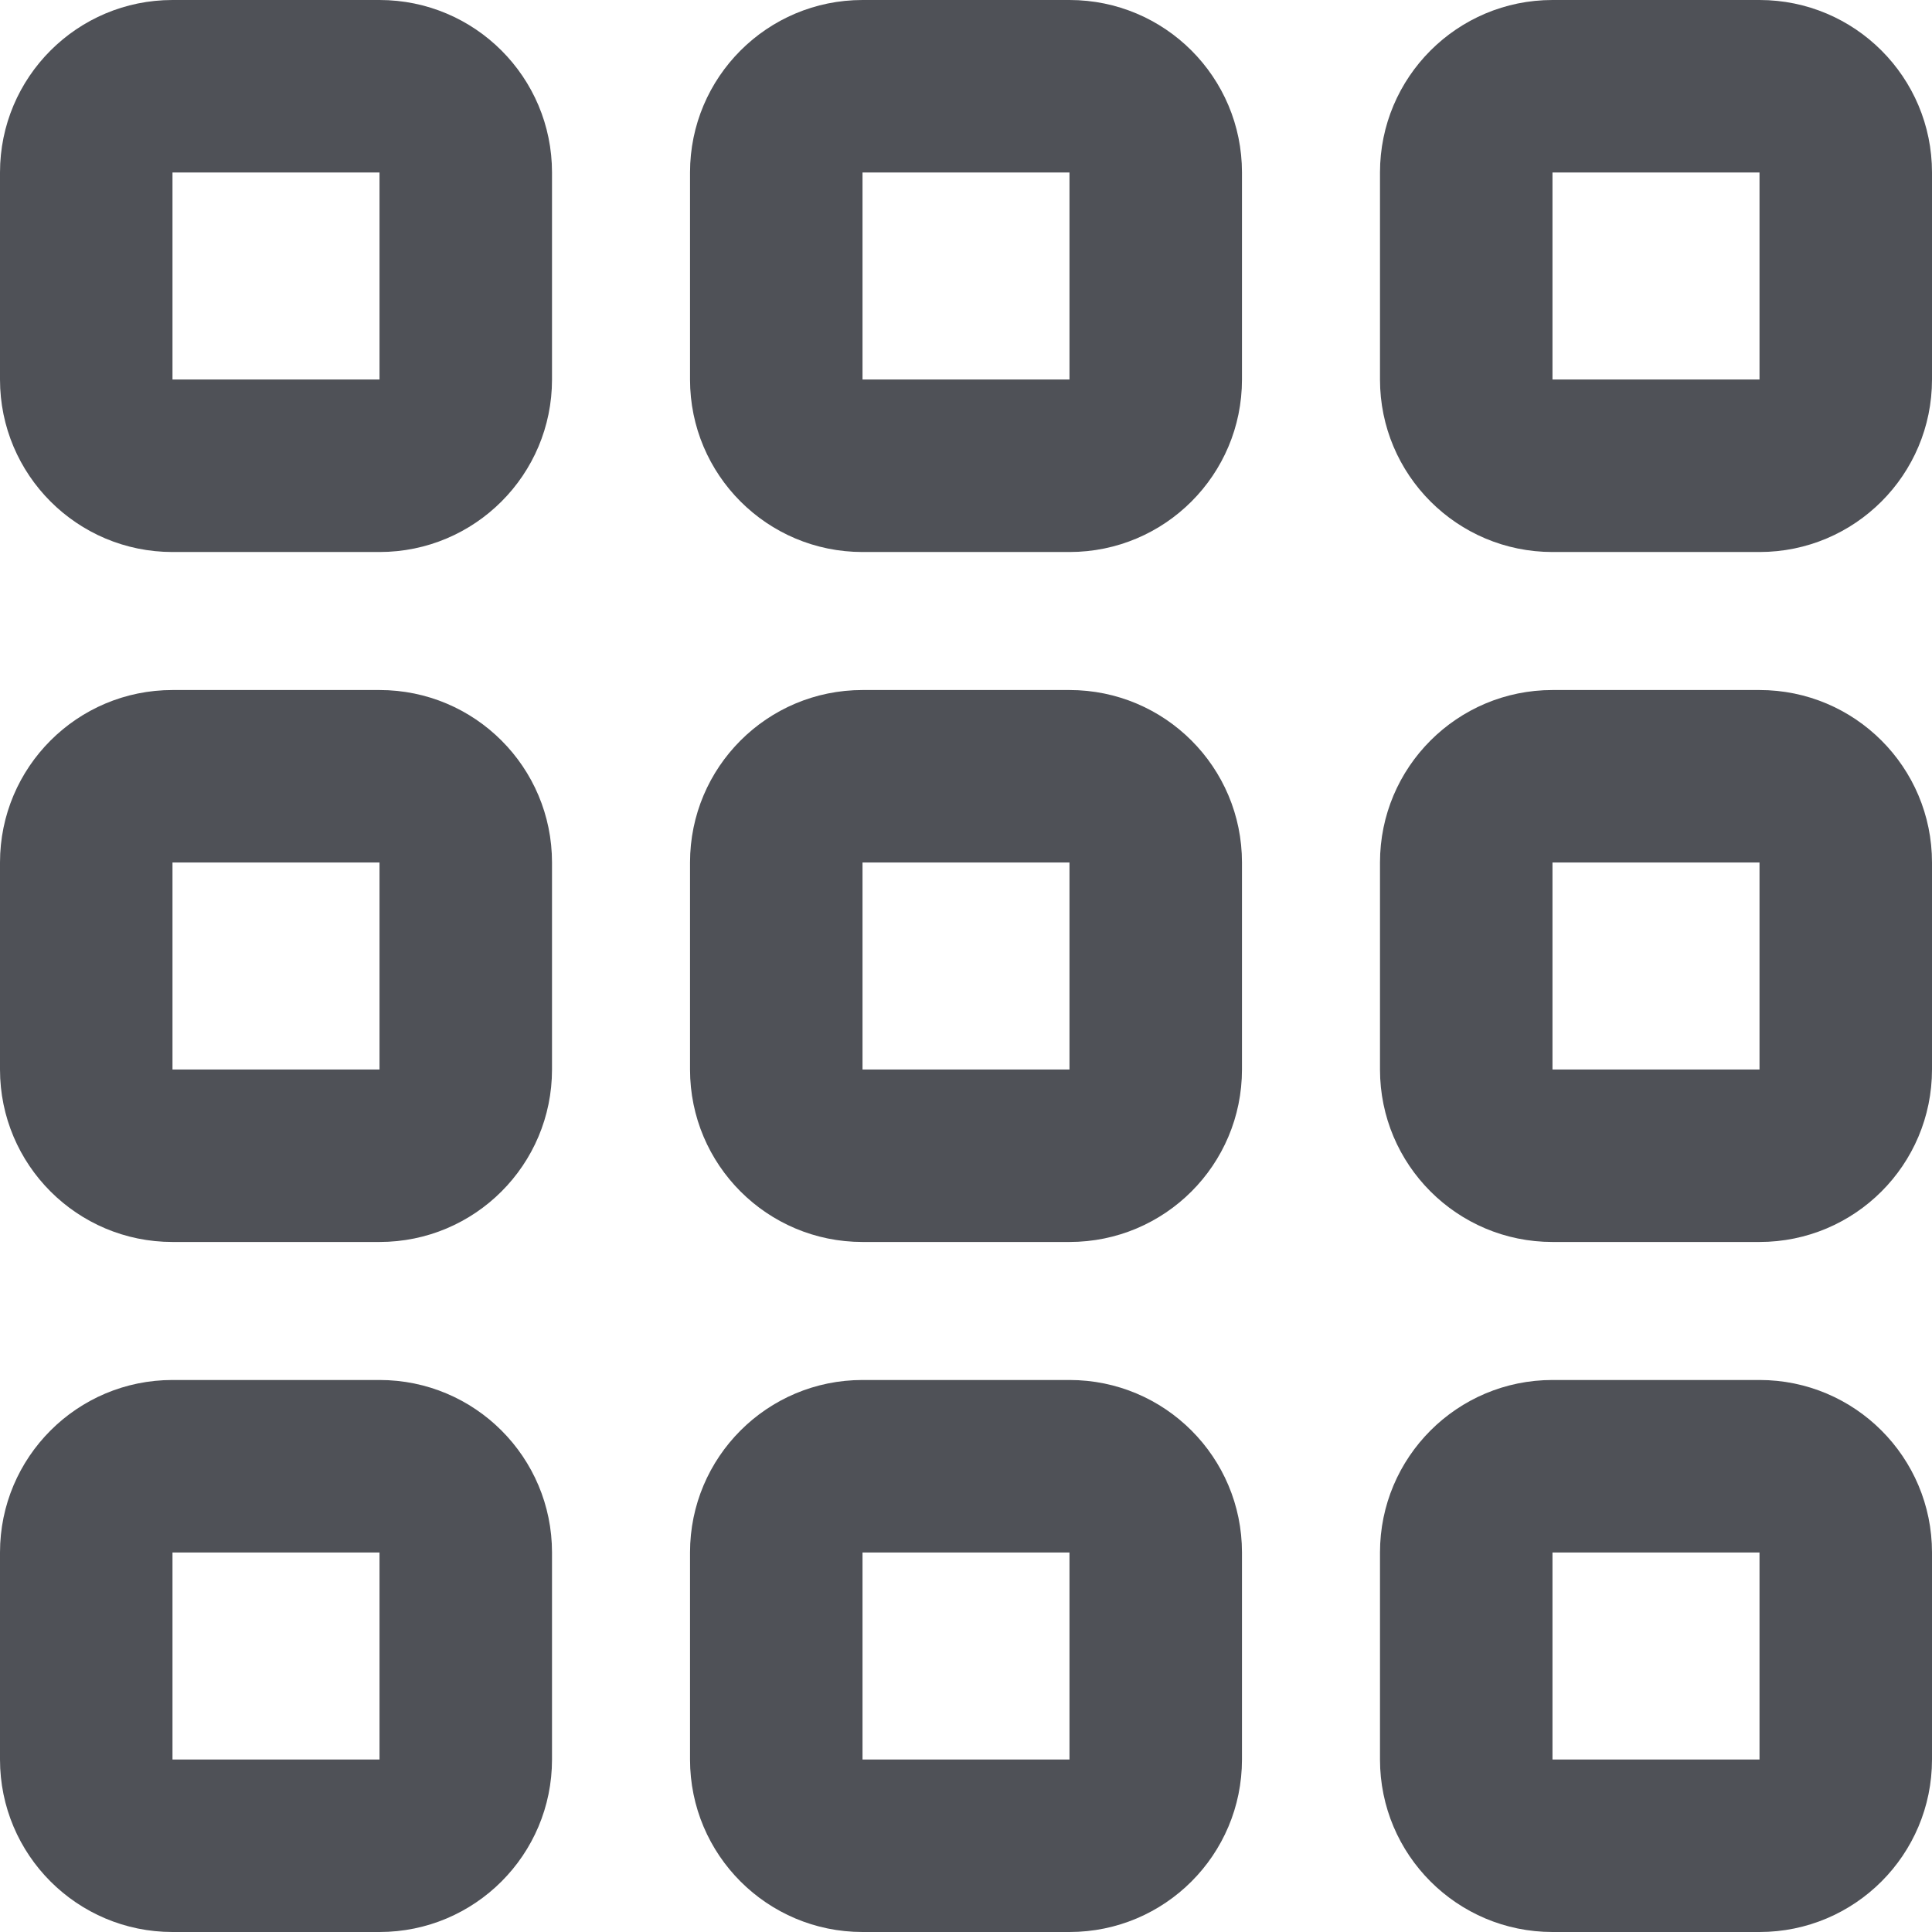 <svg width="32" height="32" viewBox="0 0 32 32" fill="none" xmlns="http://www.w3.org/2000/svg">
<path d="M6.286 0C7.864 0 9.143 1.279 9.143 2.857V6.286C9.143 7.864 7.864 9.143 6.286 9.143H2.857C1.279 9.143 0 7.864 0 6.286V2.857C0 1.279 1.279 0 2.857 0H6.286ZM6.286 2.857H2.857V6.286H6.286V2.857ZM6.286 11.429C7.864 11.429 9.143 12.707 9.143 14.286V17.714C9.143 19.293 7.864 20.571 6.286 20.571H2.857C1.279 20.571 0 19.293 0 17.714V14.286C0 12.707 1.279 11.429 2.857 11.429H6.286ZM6.286 14.286H2.857V17.714H6.286V14.286ZM0 25.714C0 24.136 1.279 22.857 2.857 22.857H6.286C7.864 22.857 9.143 24.136 9.143 25.714V29.143C9.143 30.721 7.864 32 6.286 32H2.857C1.279 32 0 30.721 0 29.143V25.714ZM2.857 29.143H6.286V25.714H2.857V29.143ZM17.714 0C19.293 0 20.571 1.279 20.571 2.857V6.286C20.571 7.864 19.293 9.143 17.714 9.143H14.286C12.707 9.143 11.429 7.864 11.429 6.286V2.857C11.429 1.279 12.707 0 14.286 0H17.714ZM17.714 2.857H14.286V6.286H17.714V2.857ZM11.429 14.286C11.429 12.707 12.707 11.429 14.286 11.429H17.714C19.293 11.429 20.571 12.707 20.571 14.286V17.714C20.571 19.293 19.293 20.571 17.714 20.571H14.286C12.707 20.571 11.429 19.293 11.429 17.714V14.286ZM14.286 17.714H17.714V14.286H14.286V17.714ZM17.714 22.857C19.293 22.857 20.571 24.136 20.571 25.714V29.143C20.571 30.721 19.293 32 17.714 32H14.286C12.707 32 11.429 30.721 11.429 29.143V25.714C11.429 24.136 12.707 22.857 14.286 22.857H17.714ZM17.714 25.714H14.286V29.143H17.714V25.714ZM22.857 2.857C22.857 1.279 24.136 0 25.714 0H29.143C30.721 0 32 1.279 32 2.857V6.286C32 7.864 30.721 9.143 29.143 9.143H25.714C24.136 9.143 22.857 7.864 22.857 6.286V2.857ZM25.714 6.286H29.143V2.857H25.714V6.286ZM29.143 11.429C30.721 11.429 32 12.707 32 14.286V17.714C32 19.293 30.721 20.571 29.143 20.571H25.714C24.136 20.571 22.857 19.293 22.857 17.714V14.286C22.857 12.707 24.136 11.429 25.714 11.429H29.143ZM29.143 14.286H25.714V17.714H29.143V14.286ZM22.857 25.714C22.857 24.136 24.136 22.857 25.714 22.857H29.143C30.721 22.857 32 24.136 32 25.714V29.143C32 30.721 30.721 32 29.143 32H25.714C24.136 32 22.857 30.721 22.857 29.143V25.714ZM25.714 29.143H29.143V25.714H25.714V29.143Z" fill="#4F5157"/>
</svg>

